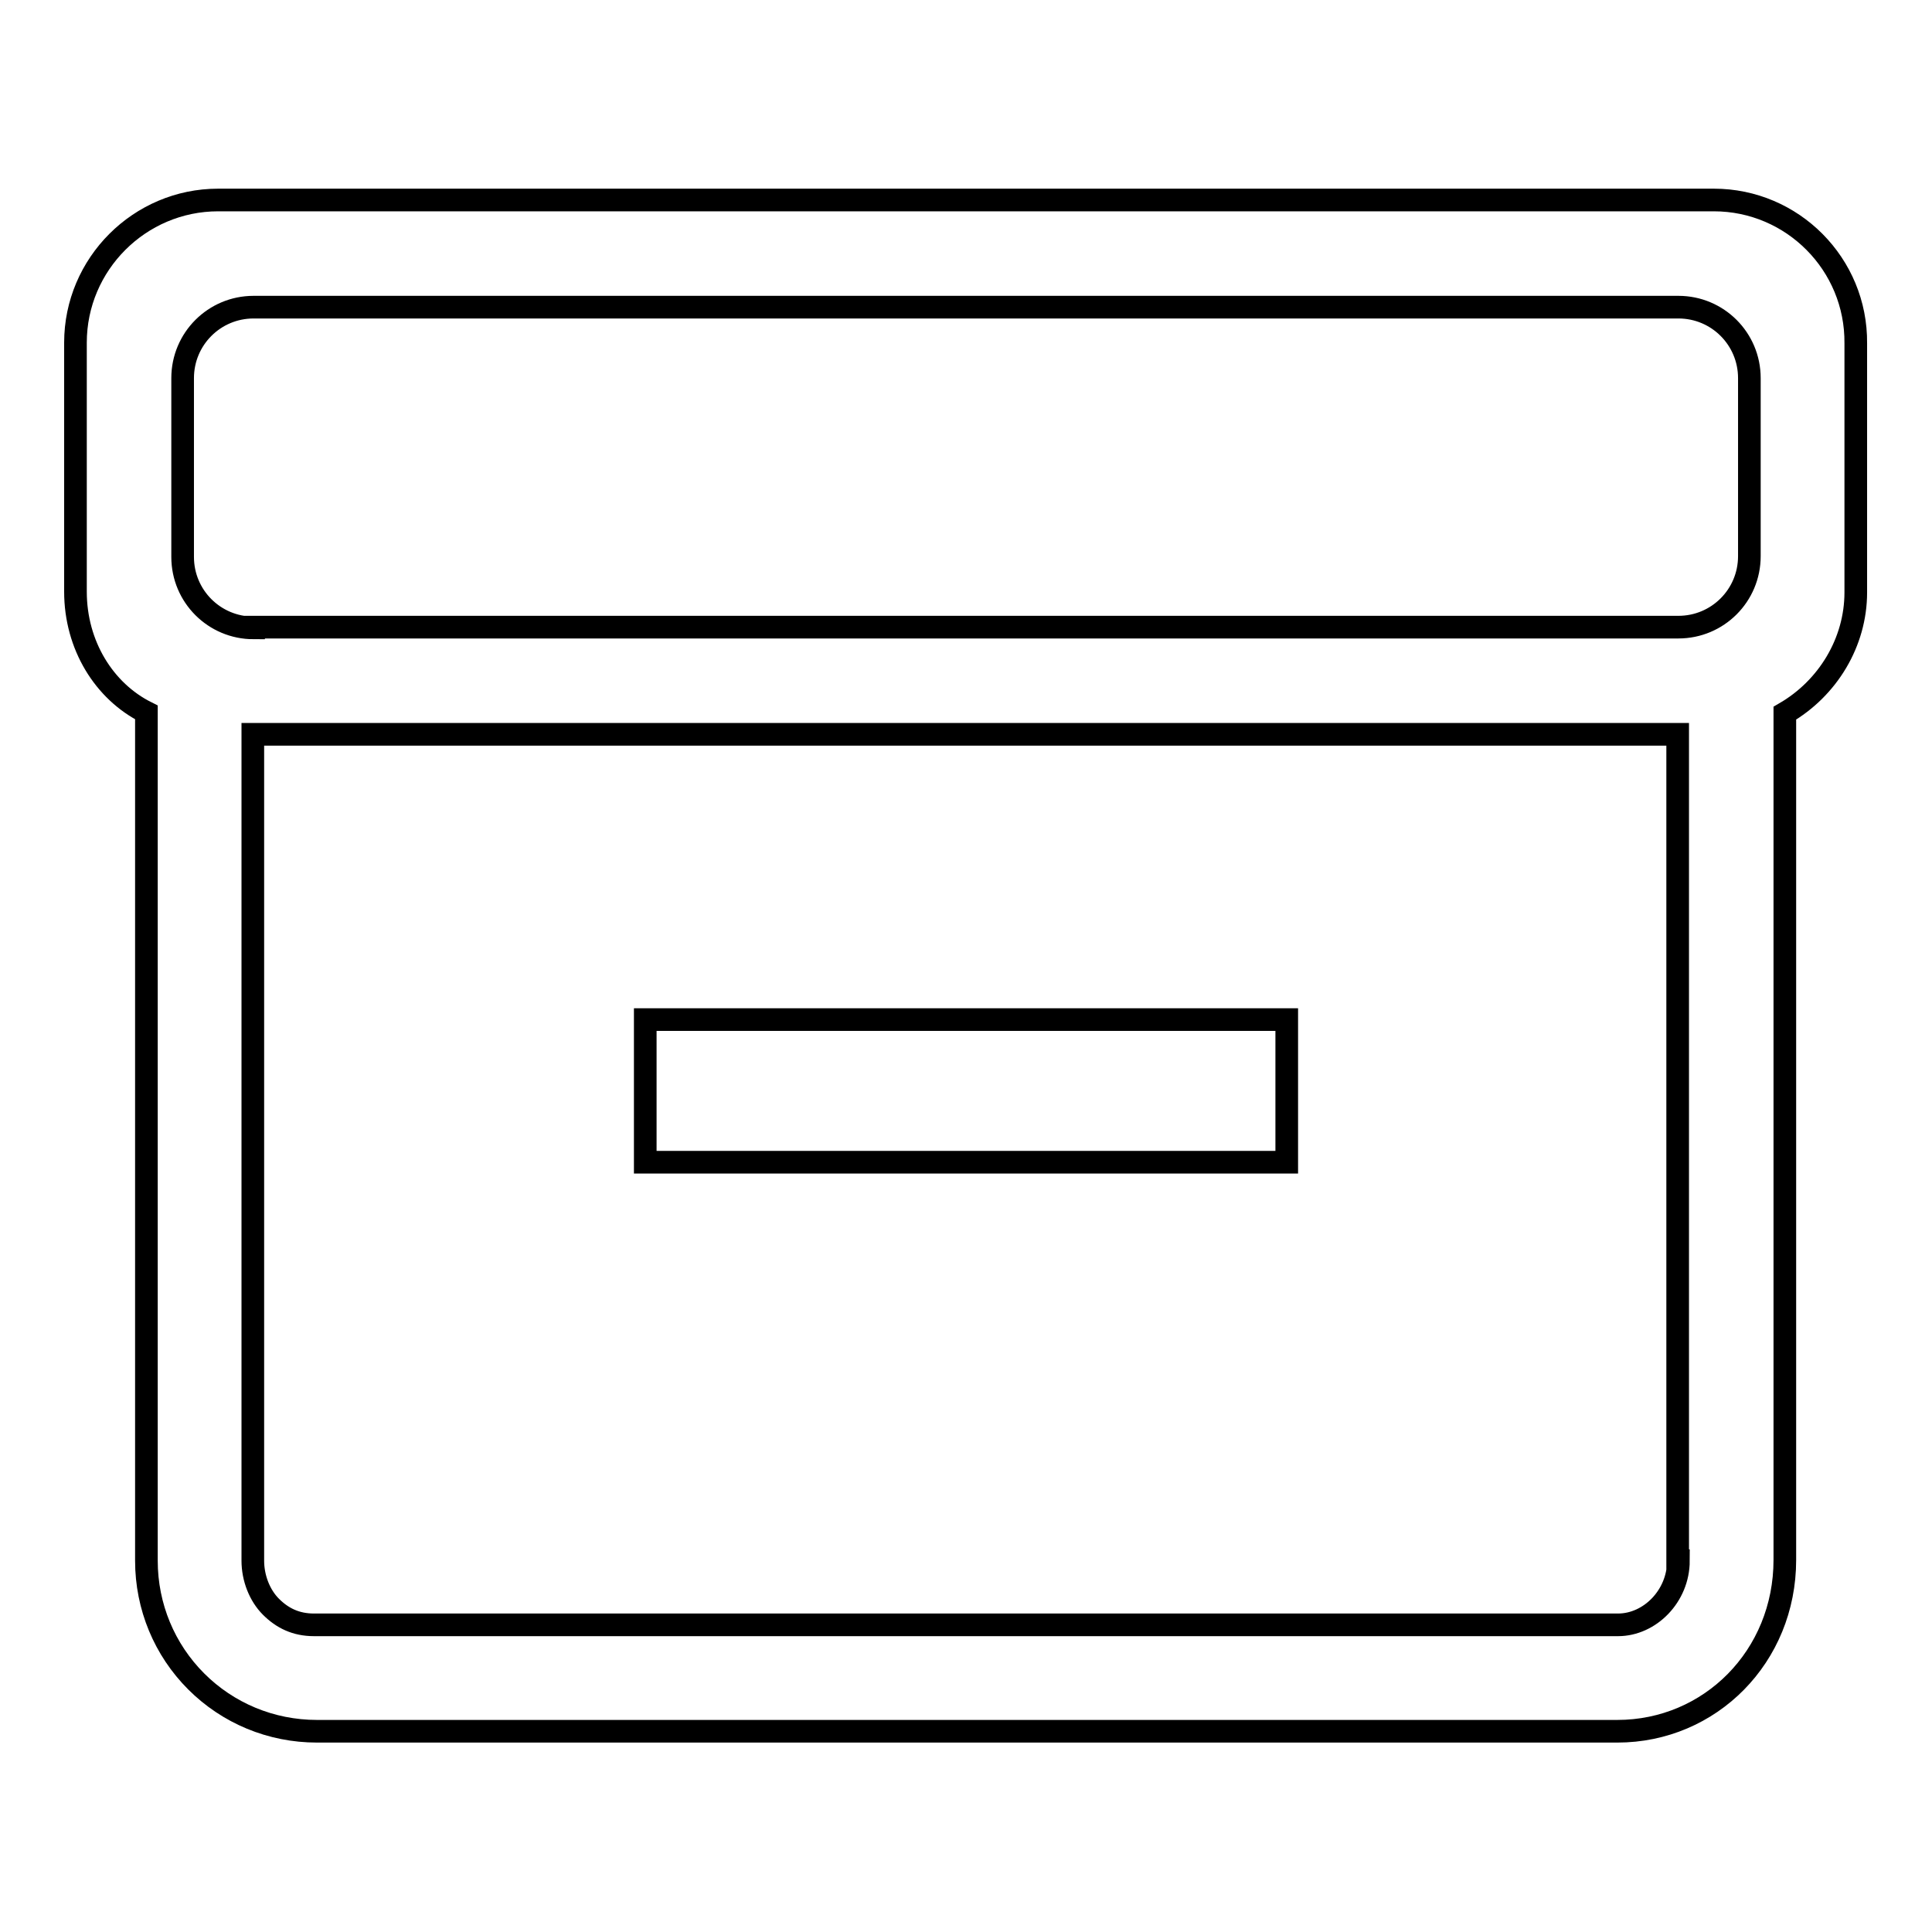 <?xml version="1.0" encoding="utf-8"?>
<!-- Svg Vector Icons : http://www.onlinewebfonts.com/icon -->
<!DOCTYPE svg PUBLIC "-//W3C//DTD SVG 1.1//EN" "http://www.w3.org/Graphics/SVG/1.1/DTD/svg11.dtd">
<svg version="1.1" xmlns="http://www.w3.org/2000/svg" xmlns:xlink="http://www.w3.org/1999/xlink" x="0px" y="0px" viewBox="0 0 256 256" enable-background="new 0 0 256 256" xml:space="preserve">
<g><g><path stroke-width="3" fill-opacity="0" stroke="#000000"  d="M85.5,135.1h85V154h-85V135.1z"/><path stroke-width="3" fill-opacity="0" stroke="#000000"  d="M227.1,26.5H28.9C18.5,26.5,10,35,10,45.4v33c0,7.1,3.8,13.2,9.4,16v112.4c0,6.1,2.4,11.8,6.6,16c4.2,4.2,9.9,6.6,16,6.6l0,0h172.3c12.3,0,22.2-9.9,22.2-22.7V94.5c5.7-3.3,9.4-9.4,9.4-16v-33C246,35,237.5,26.5,227.1,26.5z M222.4,206.8c0,4.7-3.8,8.5-8,8.5H41.6c-2.4,0-4.2-0.9-5.7-2.4s-2.4-3.8-2.4-6.1V97.3h188.8V206.8z M33.6,83.2c-5.2,0-9.4-4.2-9.4-9.4V50.1c0-5.2,4.2-9.4,9.4-9.4h188.8c5.2,0,9.4,4.2,9.4,9.4v23.6c0,5.2-4.2,9.4-9.4,9.4H33.6z"/></g></g>
</svg>